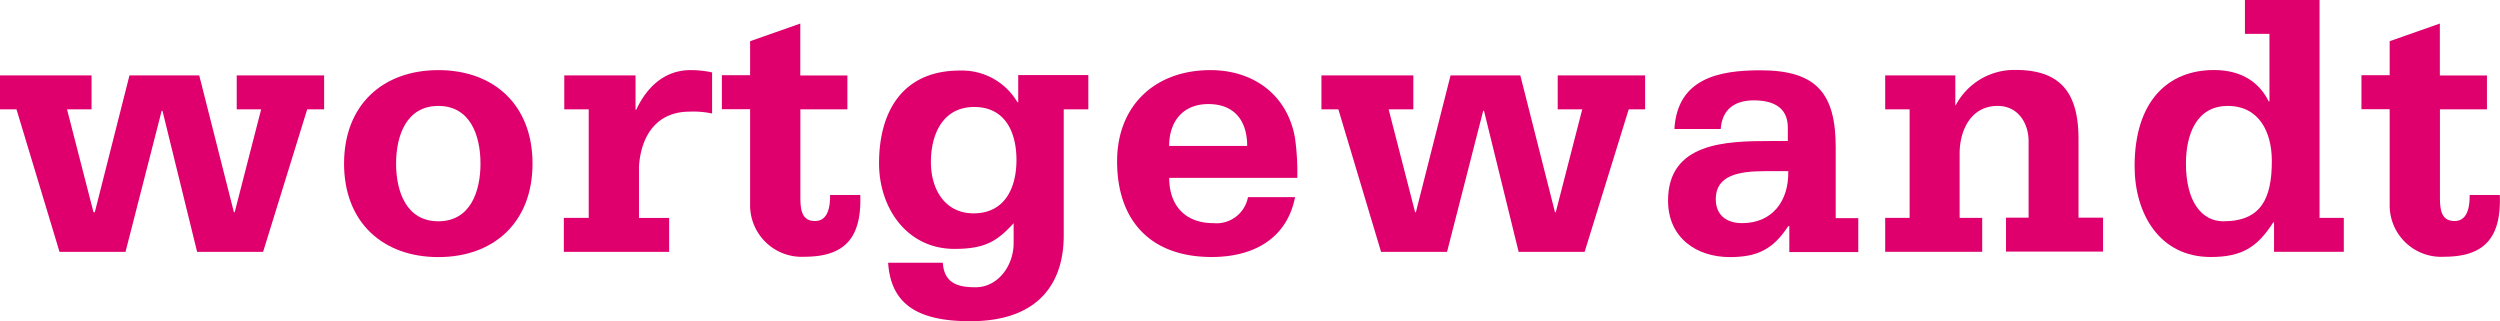 <svg id="Ebene_1" data-name="Ebene 1" xmlns="http://www.w3.org/2000/svg" viewBox="0 0 283.46 36.41"><defs><style>.cls-1{fill:#df006e;}</style></defs><title>logo_wortgewandt_magenta</title><path class="cls-1" d="M316,292.63h-1.92l-5,16.16h-7.48l-3.93-16h-0.09l-4.1,16H286l-4.88-16.16h-1.91v-3.85h10.42v3.85h-2.78l3,11.66H290l3.93-15.51h7.91l3.93,15.51h0.09l3-11.66h-2.77v-3.85H316v3.85Z" transform="translate(-279.25 -280.23)"/><path class="cls-1" d="M339.63,298.78c0,6.67-4.4,10.6-10.68,10.6s-10.69-3.93-10.69-10.6,4.41-10.6,10.69-10.6S339.63,292.11,339.63,298.78Zm-10.68,6.54c3.63,0,4.78-3.37,4.78-6.54s-1.15-6.54-4.78-6.54-4.79,3.38-4.79,6.54S325.32,305.32,328.95,305.32Z" transform="translate(-279.25 -280.23)"/><path class="cls-1" d="M343.18,304.93H346v-12.3h-2.77v-3.85h8.08v3.89h0.08c1.2-2.57,3.21-4.49,6.16-4.49a11.41,11.41,0,0,1,2.44.26v4.66a10.18,10.18,0,0,0-2.56-.21c-3.76,0-5.52,2.78-5.73,6.24v5.81h3.42v3.85H343.18v-3.85Z" transform="translate(-279.25 -280.23)"/><path class="cls-1" d="M375.32,292.63H370v9.66c0,1.45,0,3,1.66,3s1.71-2.05,1.71-2.95h3.42c0.16,4.57-1.5,7-6.29,7a5.85,5.85,0,0,1-6.2-5.73v-11h-3.2v-3.85h3.2V284.9l5.69-2v5.89h5.34v3.85Z" transform="translate(-279.25 -280.23)"/><path class="cls-1" d="M402.63,292.63h-2.77v14.32c0,5.08-2.57,9.7-10.6,9.7-5.9,0-9-1.88-9.31-6.63h6.2c0.16,2.44,1.87,2.78,3.72,2.78,2.52,0,4.31-2.43,4.31-5v-2.26c-1.88,2.05-3.25,2.91-6.71,2.91-5.38,0-8.55-4.62-8.55-9.71,0-5.9,2.7-10.51,9.15-10.51a7.3,7.3,0,0,1,6.54,3.59h0.09v-3.08h7.95v3.85Zm-13,11.79c3.51,0,4.87-2.82,4.87-6.06,0-3.08-1.24-6-4.79-6s-4.91,3.08-4.91,6.24S386.43,304.42,389.64,304.42Z" transform="translate(-279.25 -280.23)"/><path class="cls-1" d="M411.82,300.4c0,3.16,1.84,5.13,5,5.13a3.63,3.63,0,0,0,3.93-2.95h5.34c-0.95,4.83-4.87,6.79-9.45,6.79-7,0-10.73-4.19-10.73-10.85,0-6.29,4.27-10.34,10.59-10.34,4.84,0,8.72,2.78,9.58,7.69a27.7,27.7,0,0,1,.26,4.53H411.82Zm8.84-3.62c0-2.87-1.45-4.75-4.4-4.75s-4.45,2.05-4.45,4.75h8.84Z" transform="translate(-279.25 -280.23)"/><path class="cls-1" d="M465.84,292.63h-1.92l-5,16.16h-7.48l-3.93-16h-0.09l-4.1,16h-7.48L431,292.63h-1.92v-3.85h10.42v3.85H436.7l3,11.66h0.09l3.93-15.51h7.91l3.93,15.51h0.09l3-11.66h-2.78v-3.85h9.91v3.85Z" transform="translate(-279.25 -280.23)"/><path class="cls-1" d="M482.13,305.88H482c-1.75,2.69-3.59,3.5-6.62,3.5-3.72,0-7-2.14-7-6.41,0-6.58,6.58-6.75,11.58-6.75h2v-1.53c0-2.35-1.75-3.08-3.85-3.08s-3.59.94-3.76,3.25H469.1c0.34-5.72,5-6.66,9.74-6.66,6.45,0,8.55,2.69,8.55,8.76v8h2.56v3.85h-7.82v-2.91Zm-2.82-6.24c-2.91,0-5.52.47-5.52,3.16,0,1.88,1.28,2.73,3,2.73,3.38,0,5.3-2.48,5.22-5.9h-2.73Z" transform="translate(-279.25 -280.23)"/><path class="cls-1" d="M493,304.93h2.77v-12.3H493v-3.85h7.95v3.38H501a7.5,7.5,0,0,1,6.79-4c5.3,0,7.13,2.82,7.13,7.86v8.89h2.78v3.85h-11v-3.85h2.56v-8.67c0-2.05-1.2-4-3.5-4-3.08,0-4.32,2.82-4.32,5.39v7.3H504v3.85H493v-3.85Z" transform="translate(-279.25 -280.23)"/><path class="cls-1" d="M542.18,304.93H545v3.85h-7.91v-3.34H537c-1.8,2.82-3.55,3.93-7.09,3.93-5.81,0-8.63-4.91-8.63-10.3,0-7.35,3.76-10.9,9-10.9,3.38,0,5.26,1.63,6.2,3.55h0.09v-7.65h-2.78v-3.85h8.46v24.7Zm-5.34-6.45c0-3.29-1.45-6.24-5-6.24s-4.74,3.25-4.74,6.54c0,4.32,1.8,6.54,4.23,6.54C535.64,305.32,536.84,302.72,536.84,298.48Z" transform="translate(-279.25 -280.23)"/><path class="cls-1" d="M561.25,292.63H555.9v9.66c0,1.45,0,3,1.66,3s1.71-2.05,1.71-2.95h3.42c0.16,4.57-1.5,7-6.29,7a5.84,5.84,0,0,1-6.2-5.73v-11H547v-3.85h3.2V284.9l5.69-2v5.89h5.34v3.85Z" transform="translate(-279.25 -280.23)"/></svg>